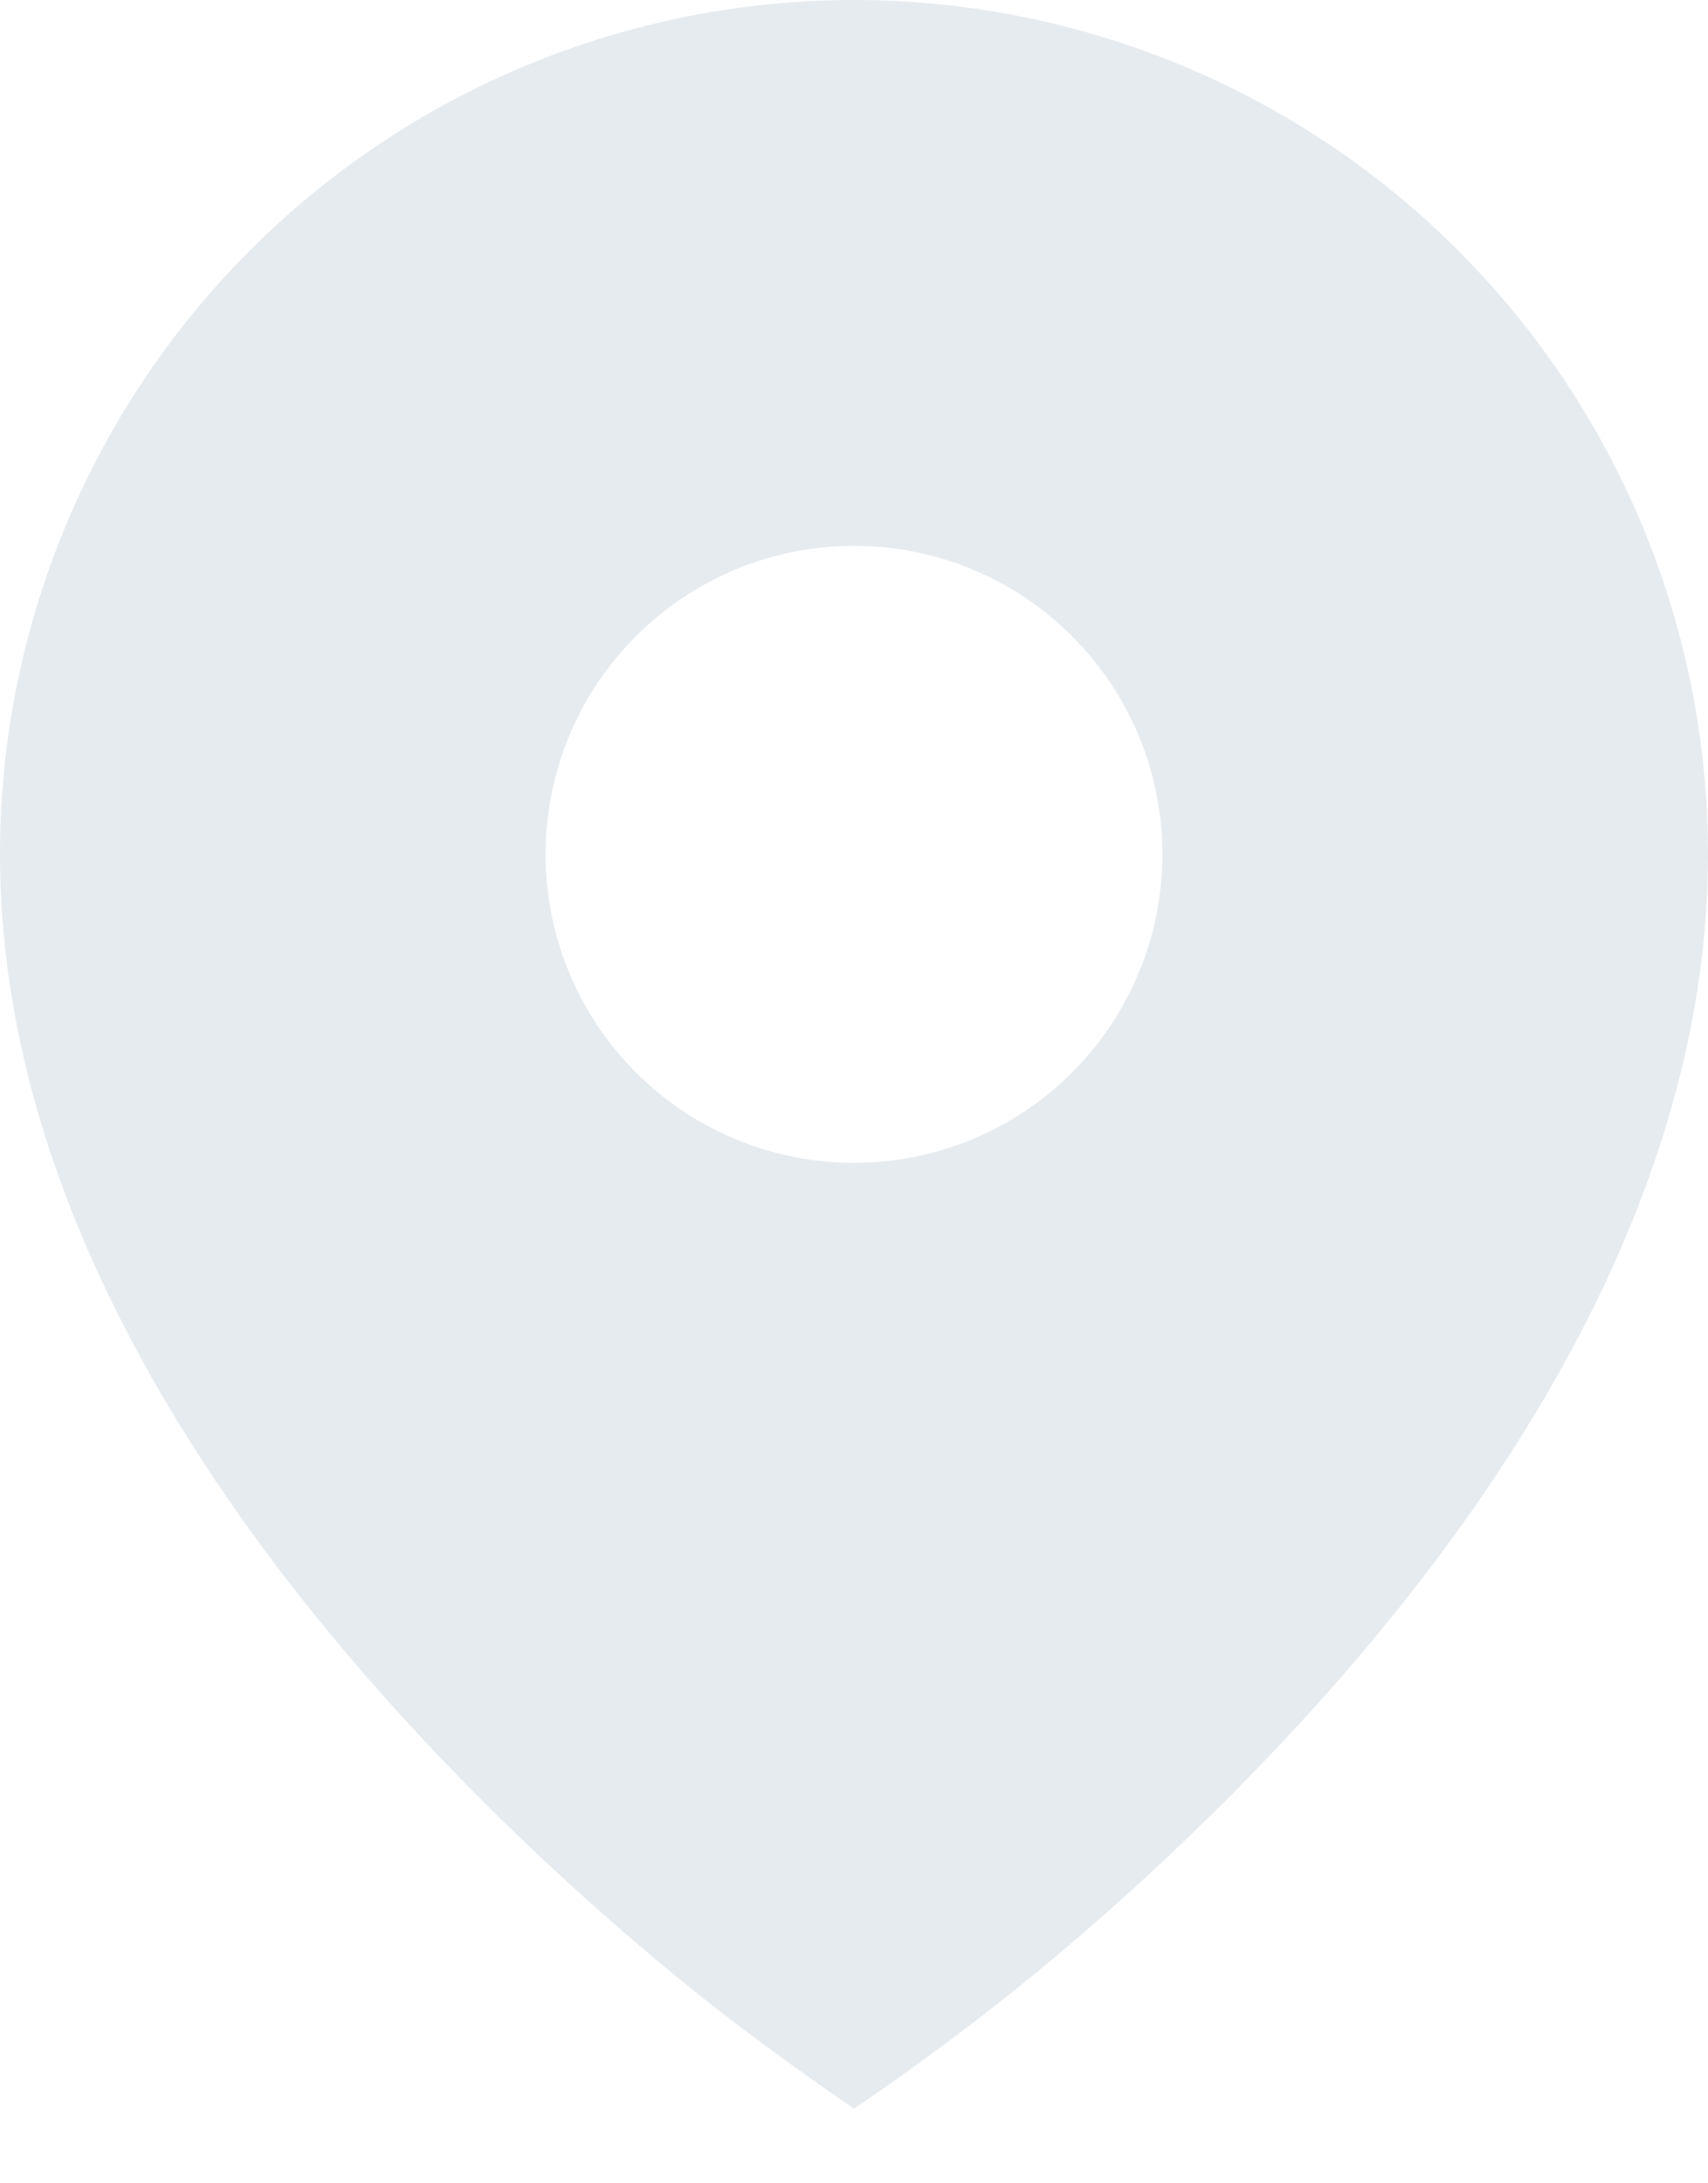 <svg width="18" height="23" viewBox="0 0 18 23" fill="none" xmlns="http://www.w3.org/2000/svg">
<path d="M7.115 20.811C7.721 21.311 8.353 21.768 9 22.214C9.648 21.774 10.277 21.306 10.885 20.811C11.898 19.979 12.851 19.077 13.738 18.112C15.782 15.877 18 12.637 18 9C18 7.818 17.767 6.648 17.315 5.556C16.863 4.464 16.2 3.472 15.364 2.636C14.528 1.8 13.536 1.137 12.444 0.685C11.352 0.233 10.182 0 9 0C7.818 0 6.648 0.233 5.556 0.685C4.464 1.137 3.472 1.8 2.636 2.636C1.8 3.472 1.137 4.464 0.685 5.556C0.233 6.648 -1.76116e-08 7.818 0 9C0 12.637 2.218 15.876 4.262 18.112C5.149 19.078 6.102 19.979 7.115 20.811ZM9 12.25C8.138 12.25 7.311 11.908 6.702 11.298C6.092 10.689 5.75 9.862 5.75 9C5.75 8.138 6.092 7.311 6.702 6.702C7.311 6.092 8.138 5.75 9 5.75C9.862 5.75 10.689 6.092 11.298 6.702C11.908 7.311 12.25 8.138 12.25 9C12.25 9.862 11.908 10.689 11.298 11.298C10.689 11.908 9.862 12.25 9 12.25Z" fill="#E6EBEF"/>
</svg>
